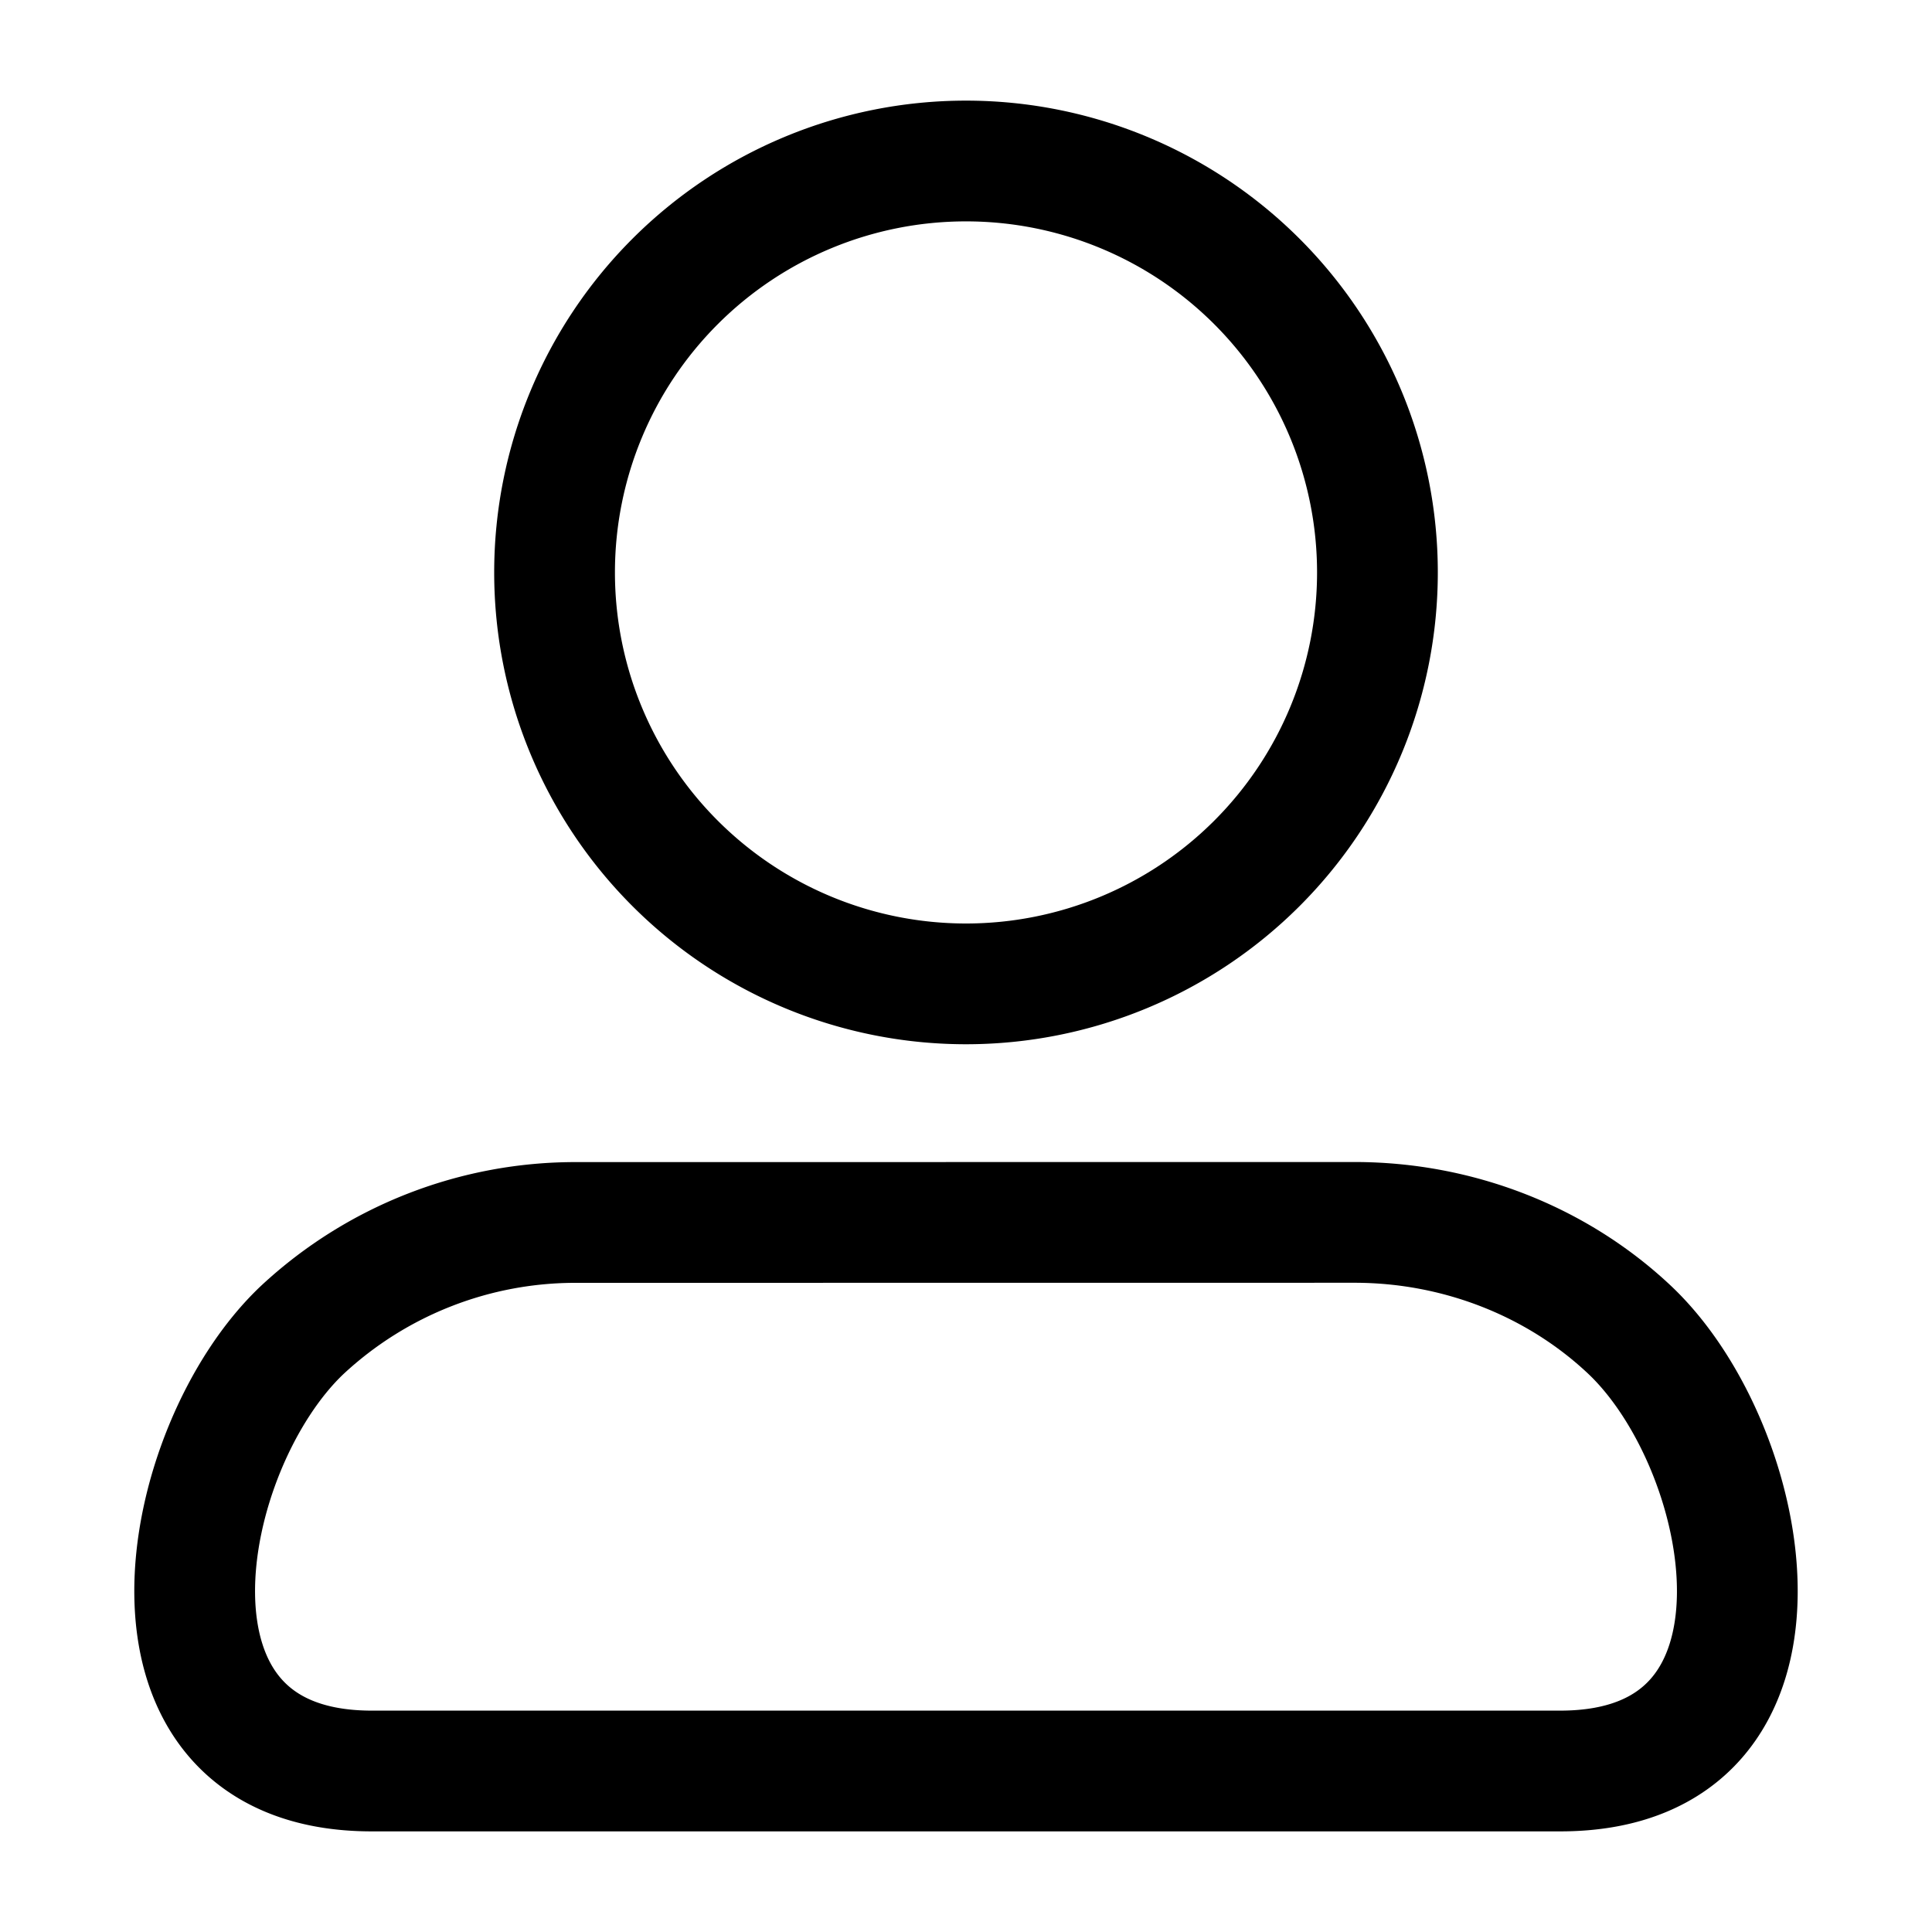 <svg xmlns="http://www.w3.org/2000/svg" width="22" height="22" fill="none" aria-labelledby="account-icon" viewBox="0 0 24 24"><desc>Account icon</desc><path stroke="#000" stroke-linecap="round" stroke-linejoin="round" stroke-width="1.5" d="M12 12.222A5.11 5.11 0 1 0 12 2a5.11 5.11 0 0 0 0 10.222M16.827 15.185c1.28 0 2.508.48 3.413 1.331C21.798 17.982 22.545 22 19.382 22H4.618c-3.163 0-2.416-4.018-.858-5.484a4.98 4.98 0 0 1 3.413-1.33z"/></svg>